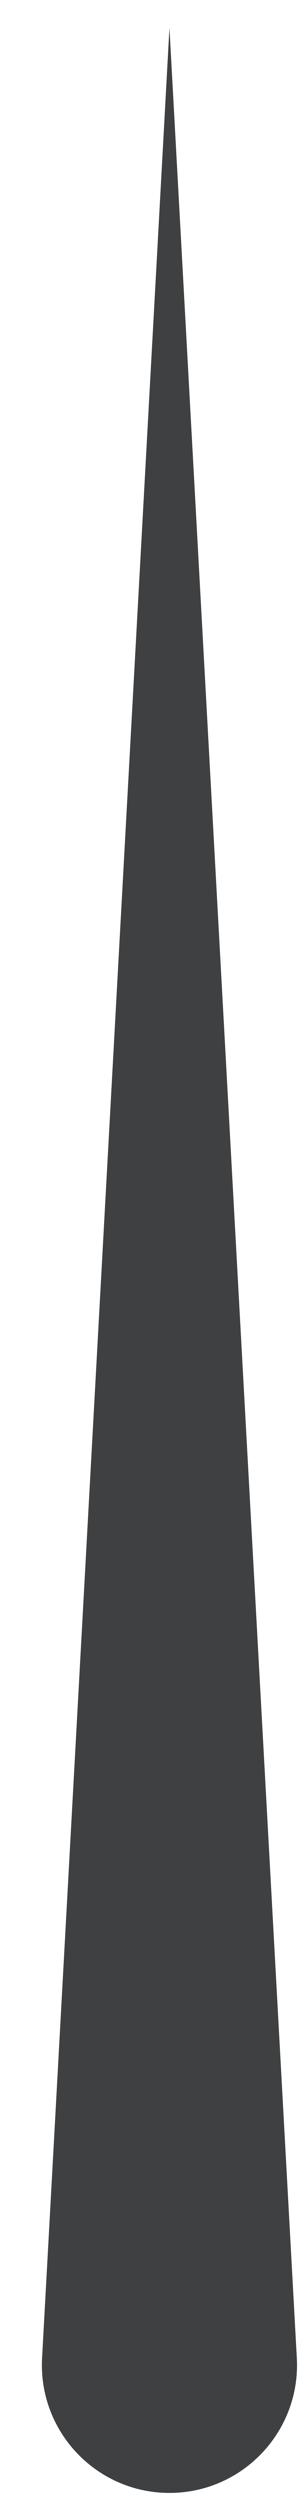 <svg width="5" height="41" viewBox="0 0 5 41" fill="none" xmlns="http://www.w3.org/2000/svg">
<path d="M2.787 0.455L4.882 38.671C4.948 39.873 3.991 40.884 2.787 40.884C1.583 40.884 0.626 39.873 0.692 38.671L2.787 0.455Z" fill="#3E4042"/>
</svg>
